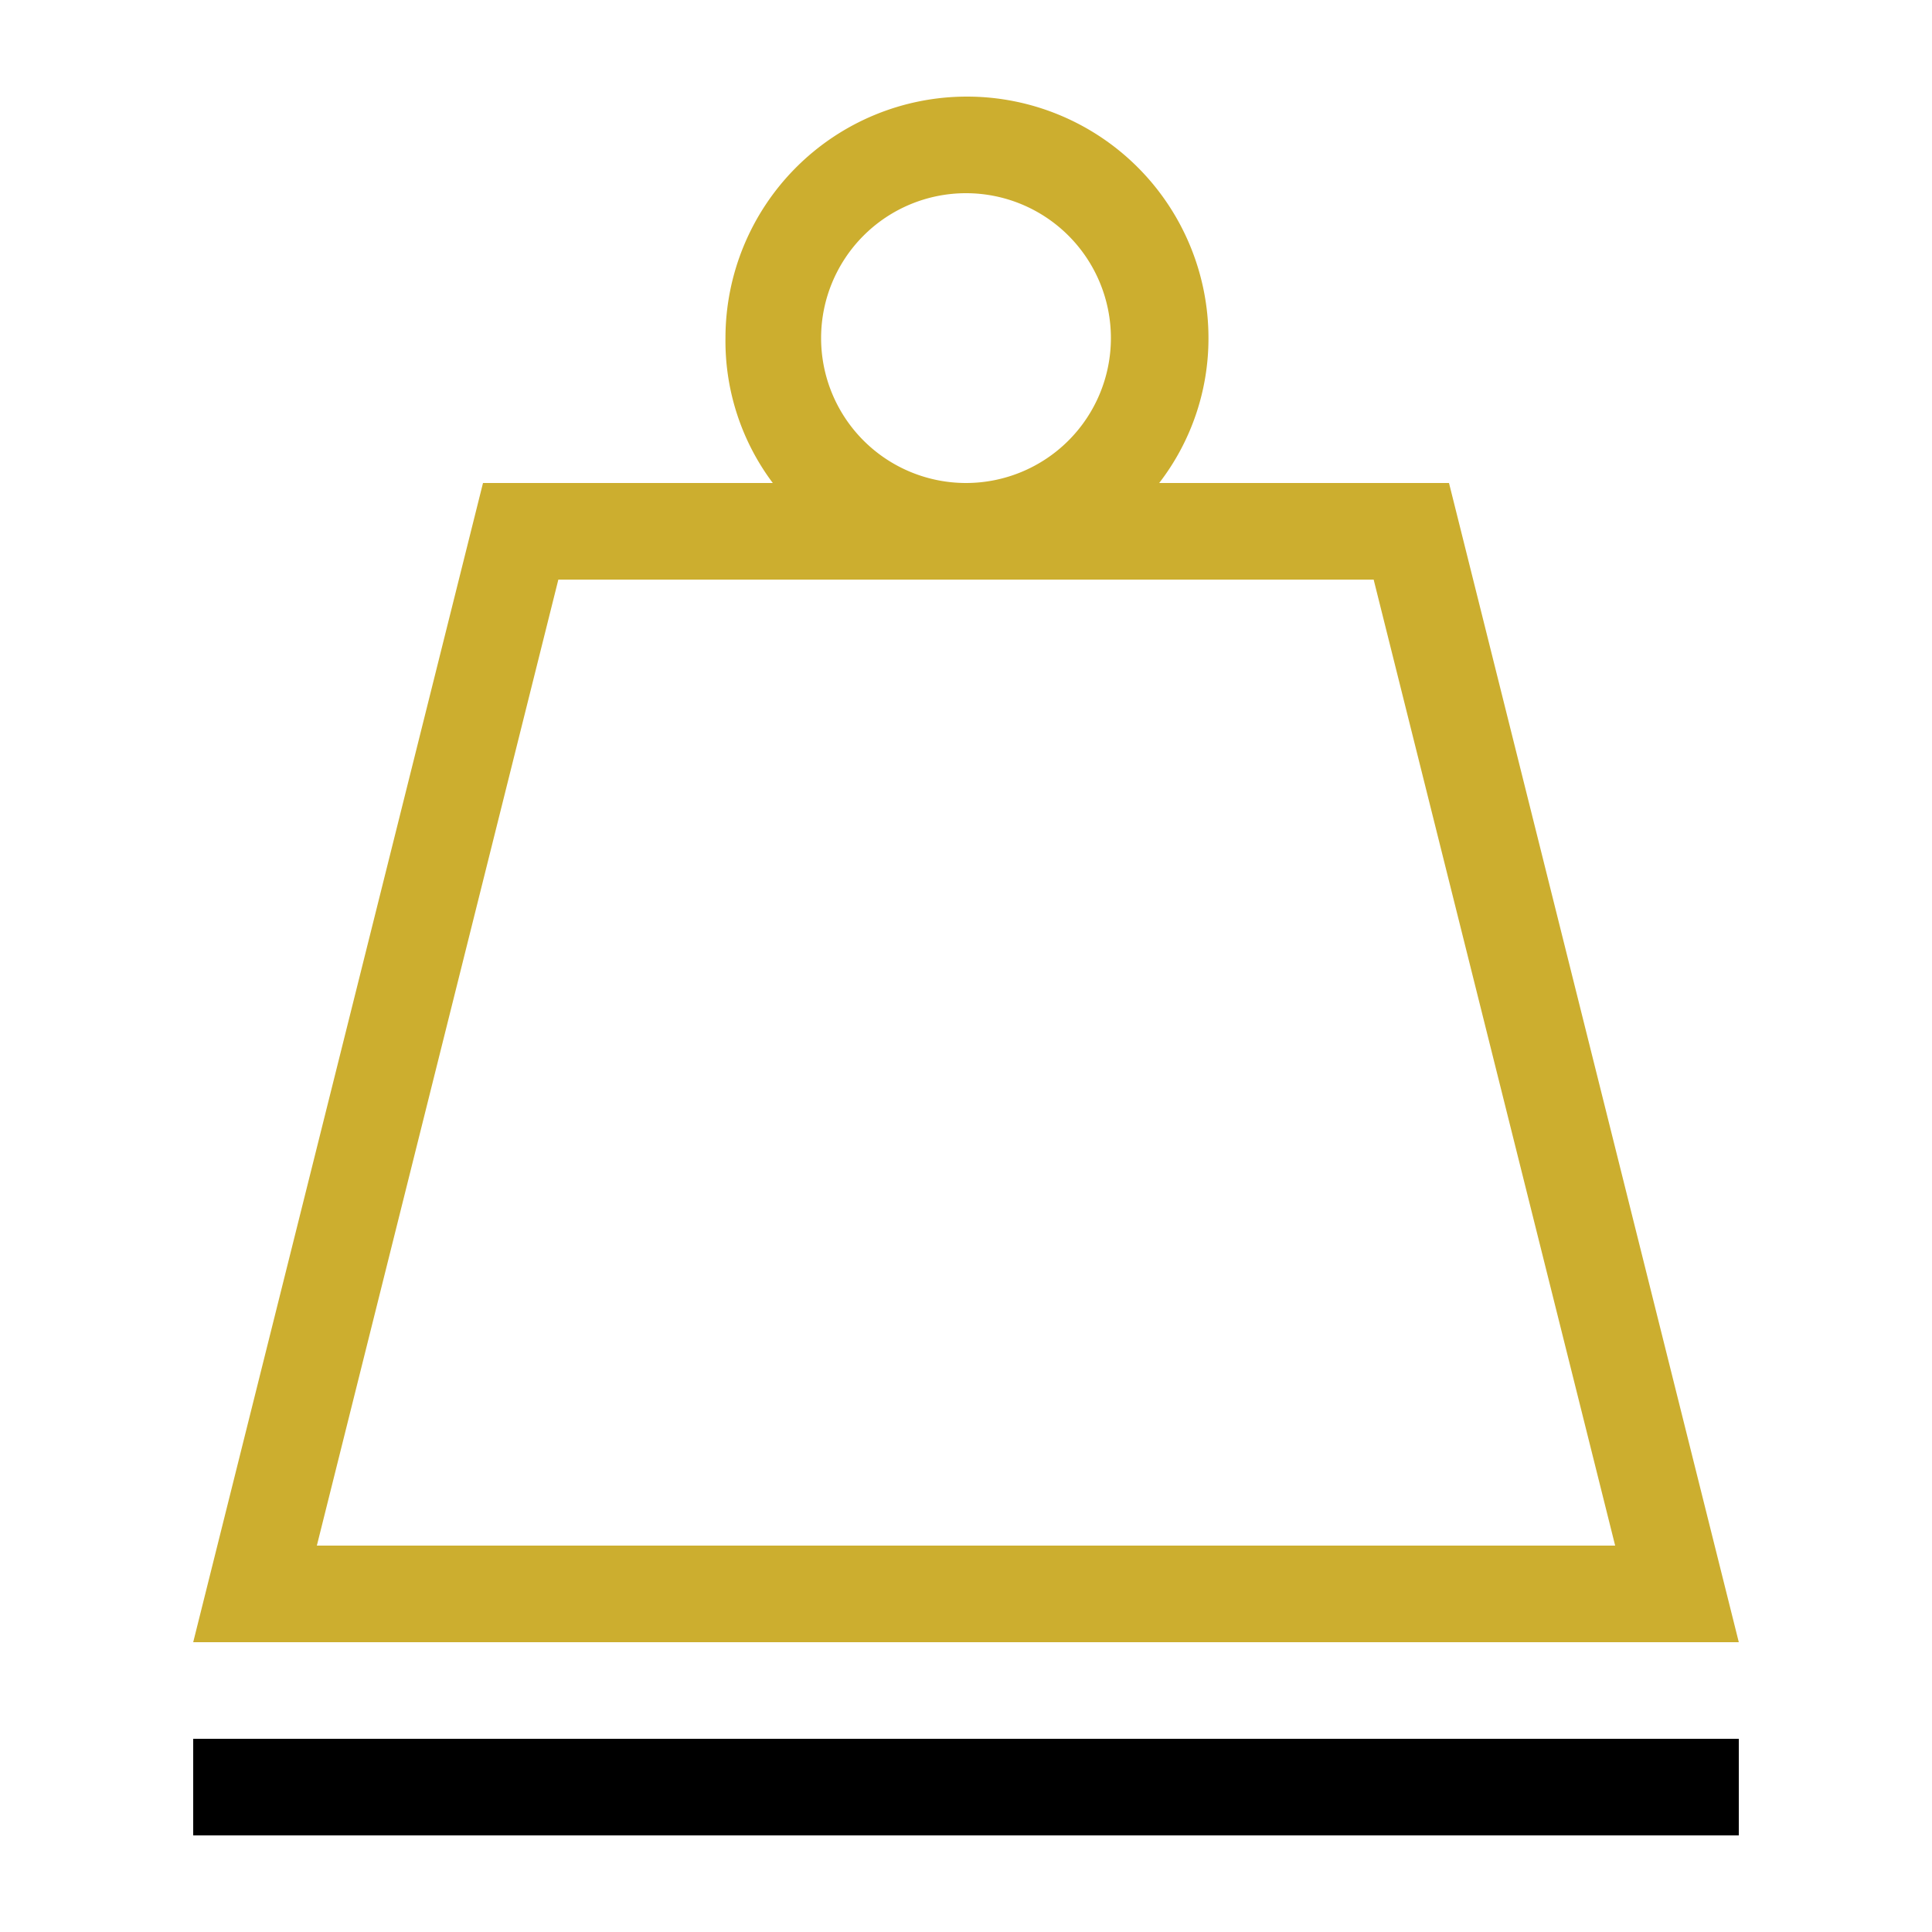 <svg id="artwork" xmlns="http://www.w3.org/2000/svg" viewBox="0 0 20 20"><title>flatten</title><rect width="20" height="20" fill="none"/><path id="flatten" d="M15,5H12a2.45,2.45,0,0,0,.51-1.5,2.5,2.5,0,0,0-5,0A2.45,2.45,0,0,0,8,5H5L2,17H18ZM8.5,3.5A1.5,1.5,0,1,1,10,5,1.5,1.5,0,0,1,8.5,3.5ZM5.78,6h8.44l2.5,10H3.28Z" fill="#ccae2f"/><g id="flatten_line"><rect x="2" y="18" width="16" height="1"/></g></svg>